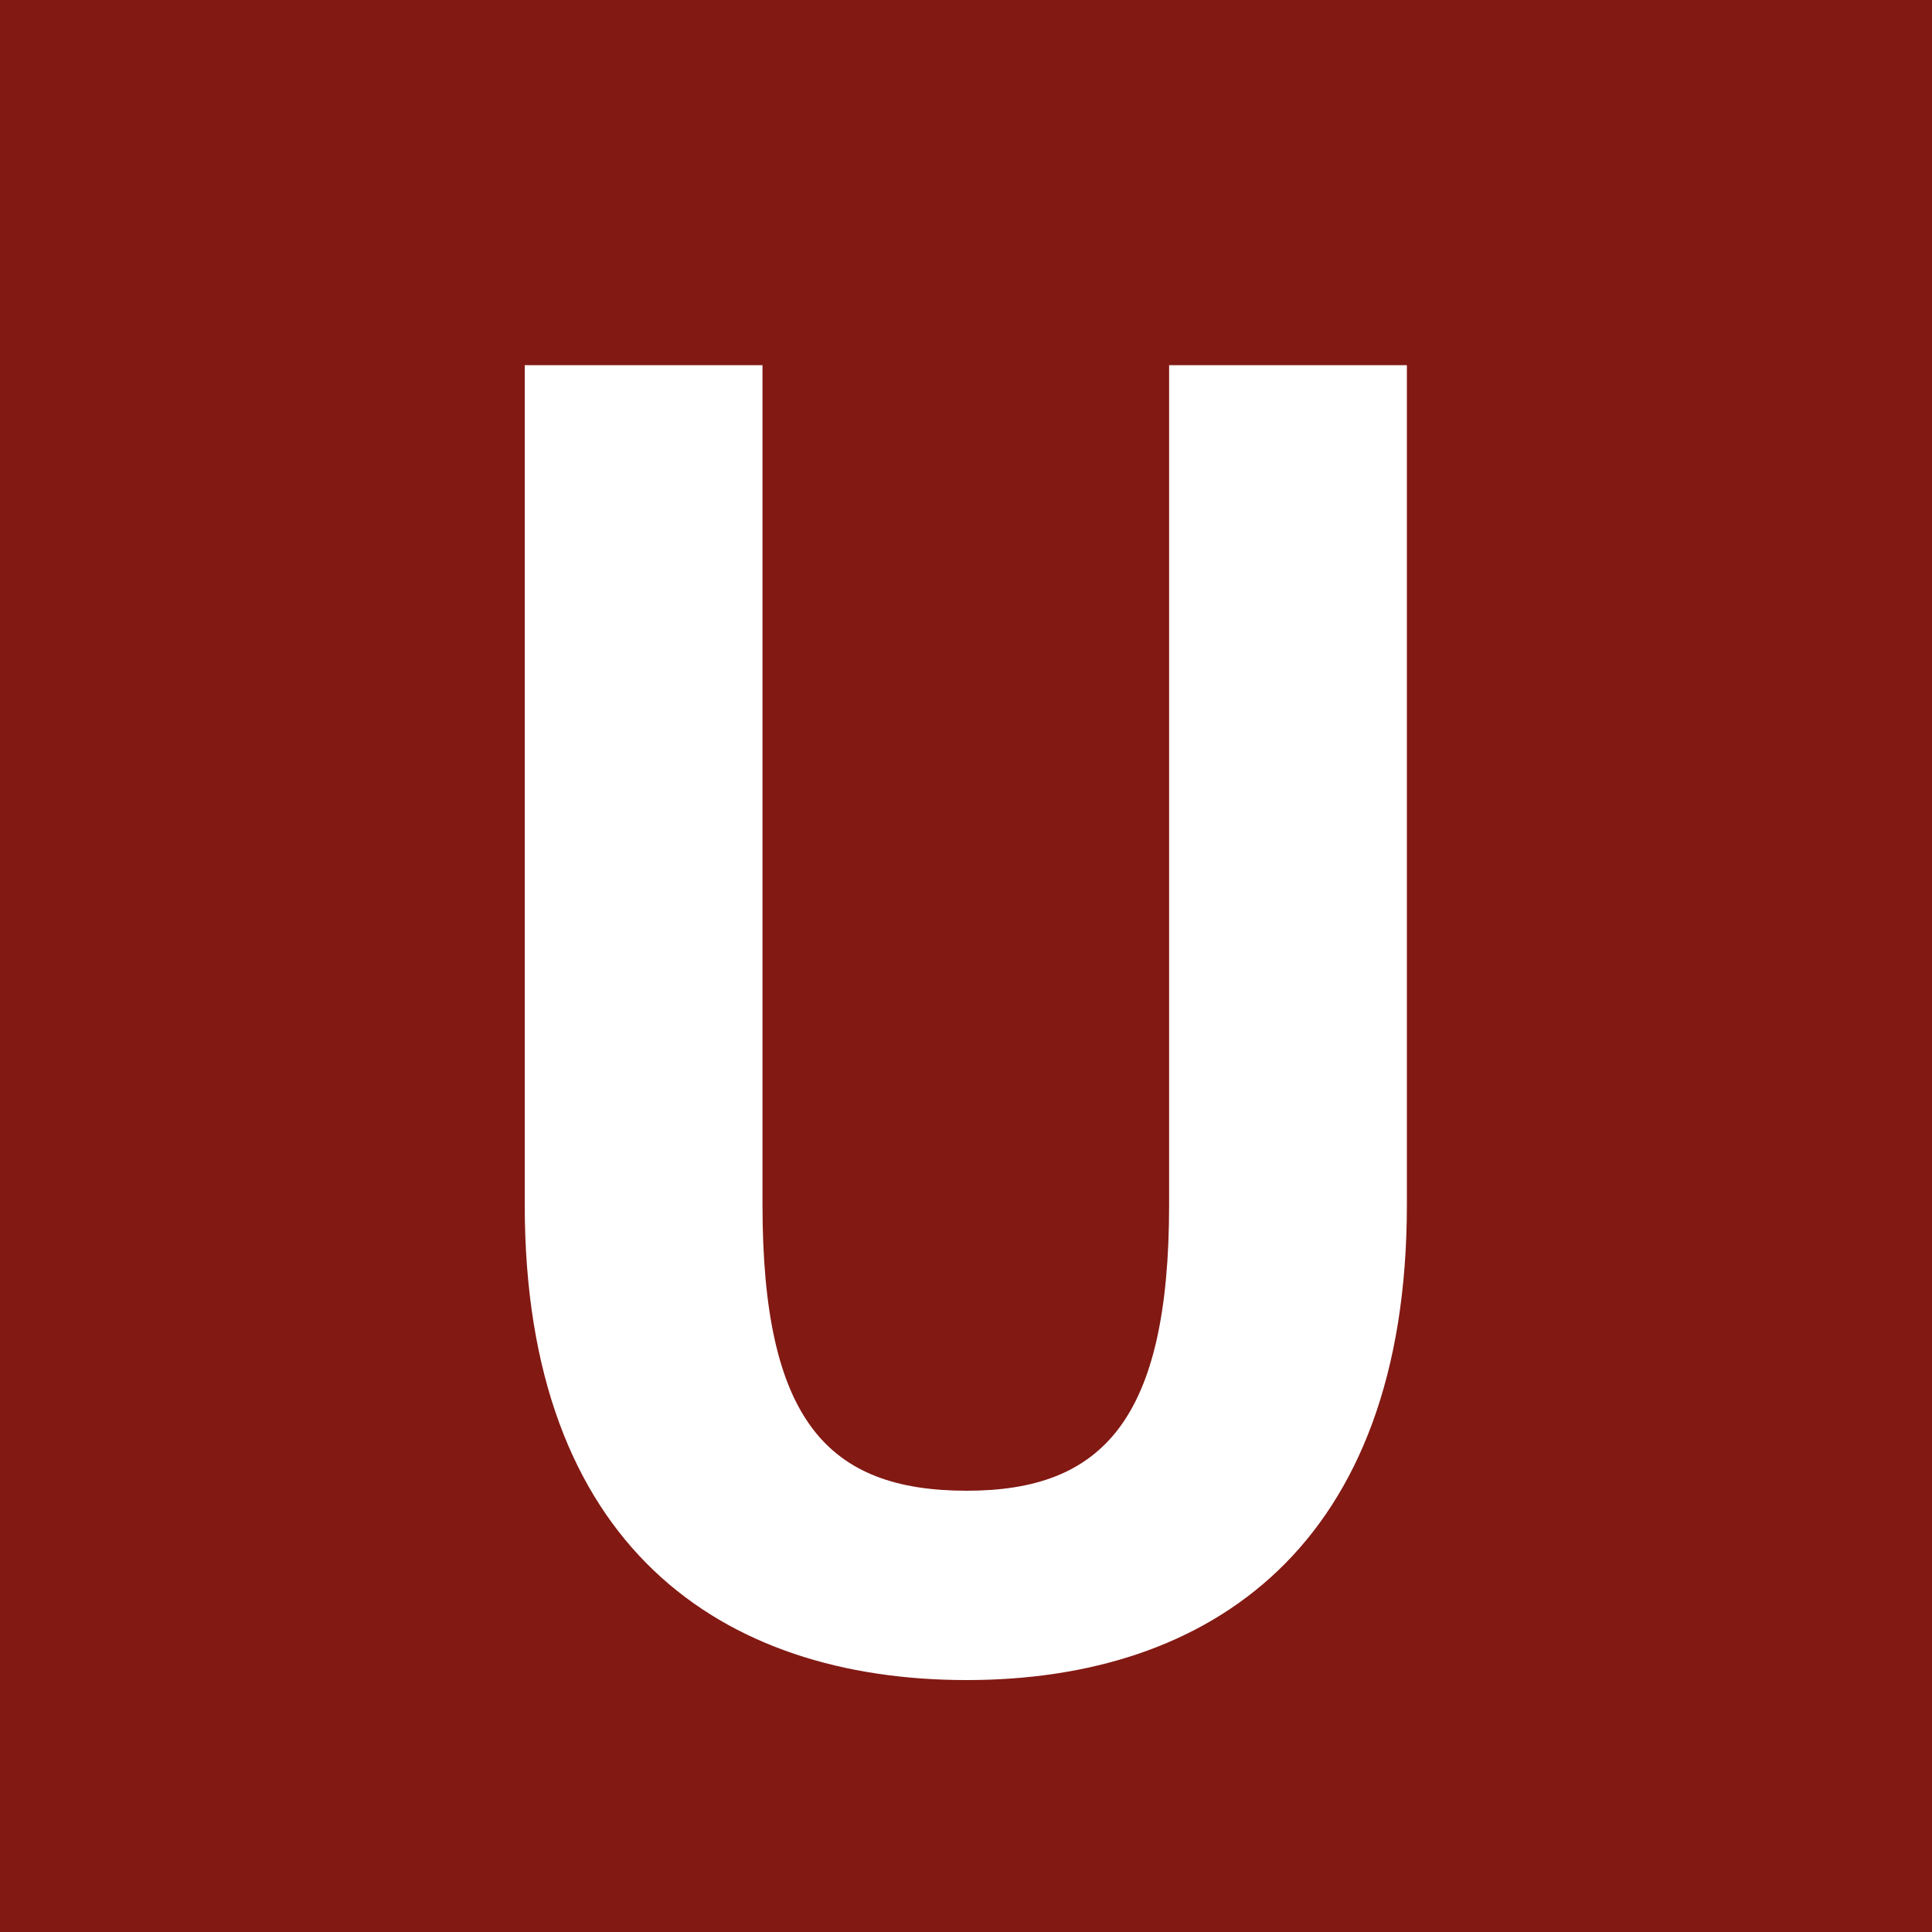 <?xml version="1.0" encoding="UTF-8"?>
<svg id="Layer_1" data-name="Layer 1" xmlns="http://www.w3.org/2000/svg" version="1.1" viewBox="0 0 15 15">
  <defs>
    <style>
      .cls-1 {
        fill: #821913;
      }

      .cls-1, .cls-2 {
        stroke-width: 0px;
      }

      .cls-2 {
        fill: #fff;
      }
    </style>
  </defs>
  <rect class="cls-1" width="15" height="15"/>
  <path class="cls-2" d="M5.92,2.835v6.518c0,1.672.505,2.221,1.586,2.221,1.052,0,1.571-.549,1.571-2.221V2.835h1.846v6.518c0,2.653-1.528,3.691-3.417,3.691-1.904,0-3.432-1.038-3.432-3.691V2.835h1.846Z"/>
</svg>